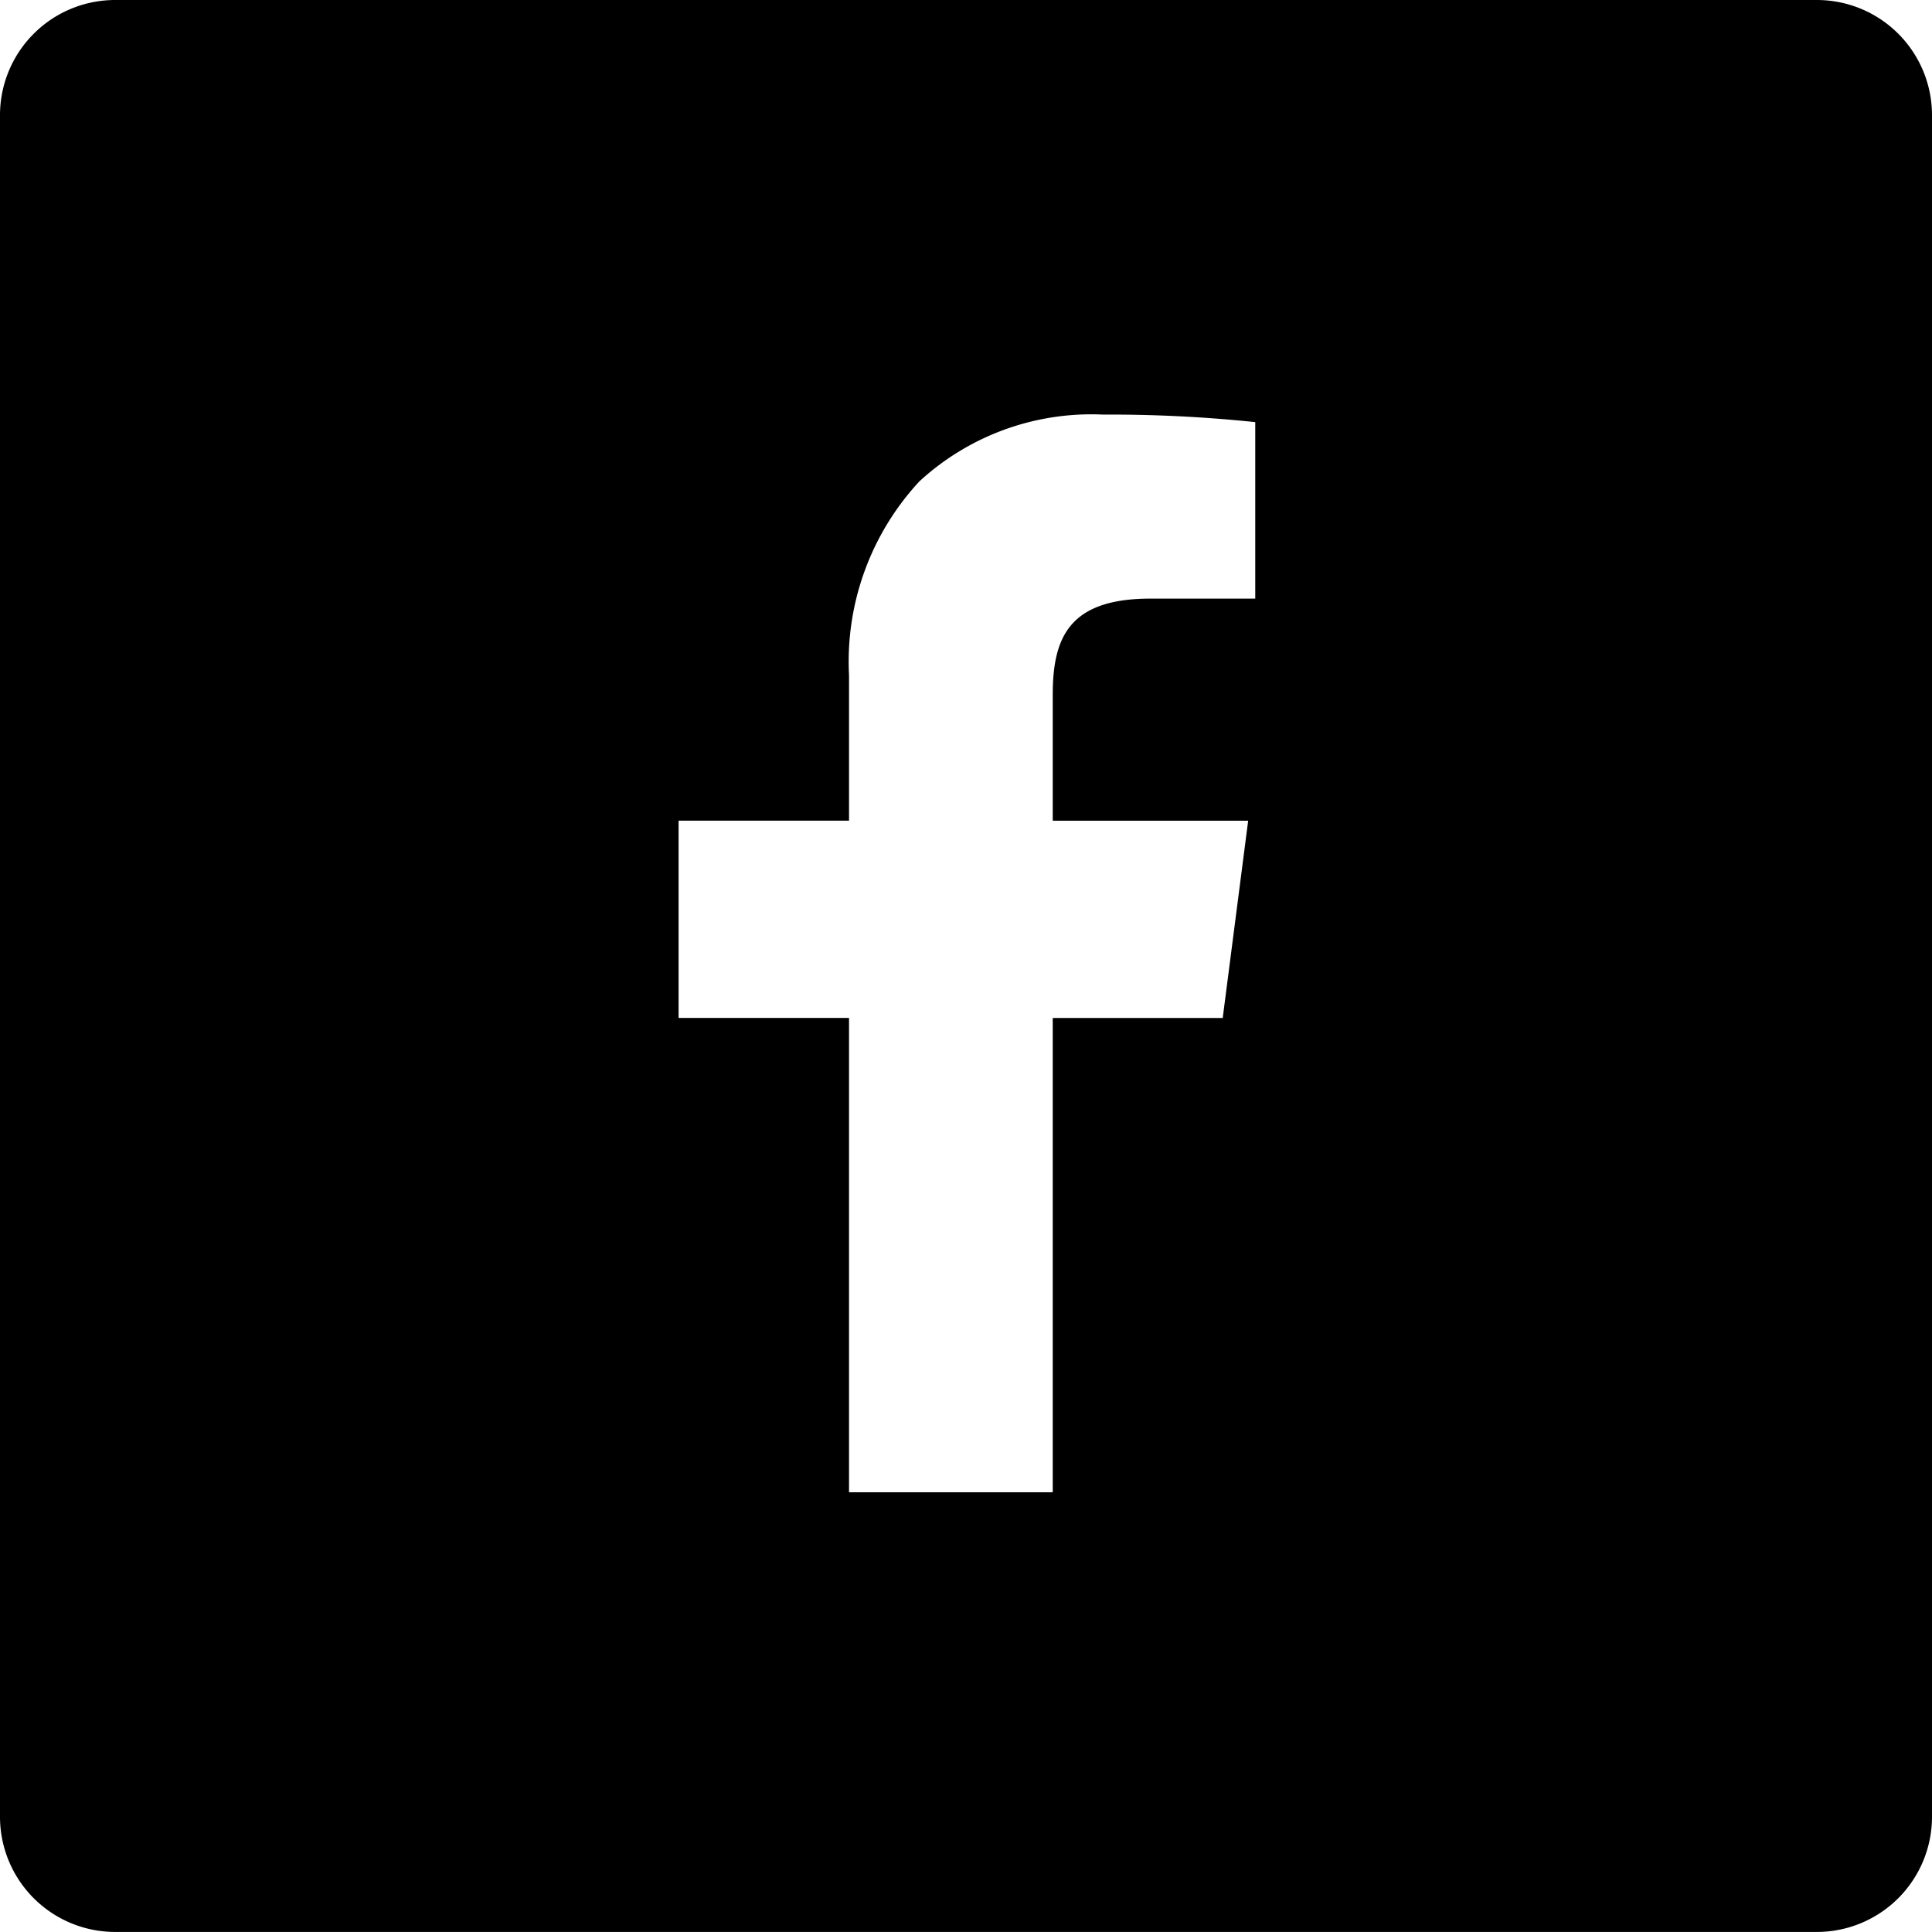 <svg xmlns="http://www.w3.org/2000/svg" viewBox="0 0 33.553 33.552"><path fill="#000" d="M31.553 33.552H2a2 2 0 0 1-2-2V2a2 2 0 0 1 2-2h29.553a2 2 0 0 1 2 2v29.552a2 2 0 0 1-2 2Zm-19.768-19.3v3.426h2.96v8.238h3.538v-8.237h2.952l.442-3.426h-3.394v-2.188c0-1 .289-1.669 1.7-1.669H21.8V7.331a24.369 24.369 0 0 0-2.648-.131 4.409 4.409 0 0 0-3.185 1.16 4.6 4.6 0 0 0-1.222 3.365v2.527Z"/></svg>